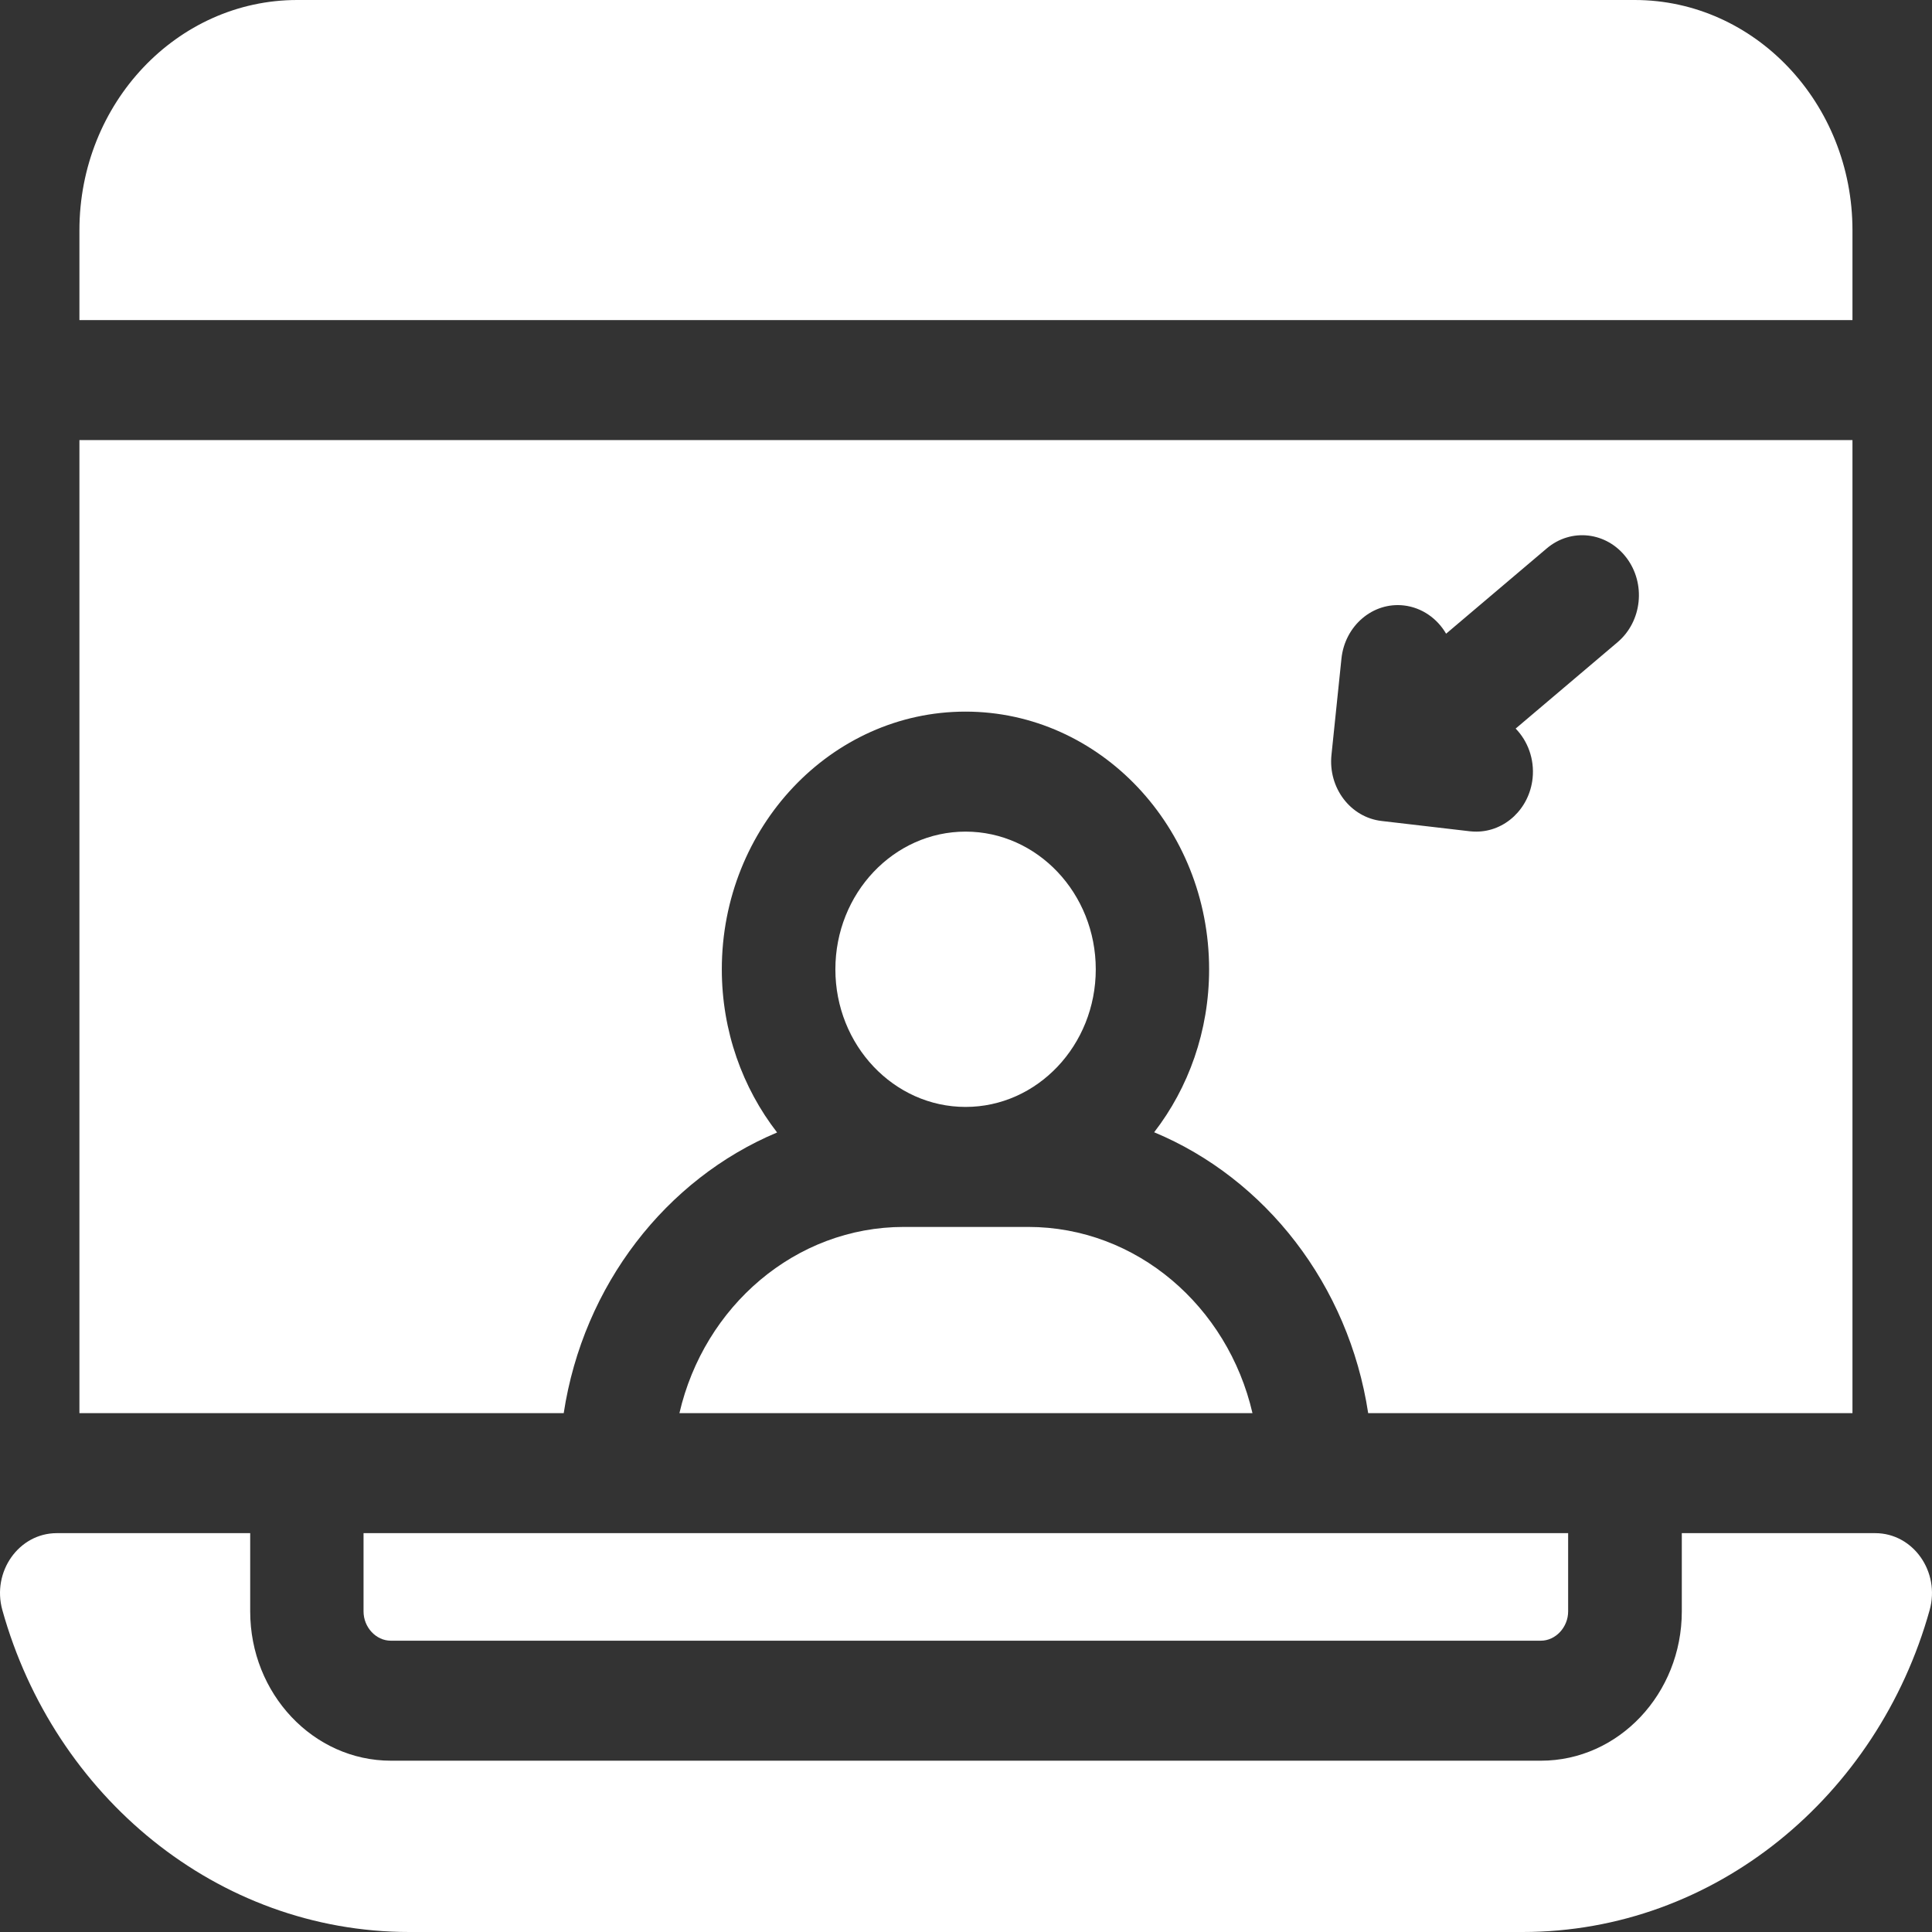 <svg width="18" height="18" viewBox="0 0 18 18" fill="none" xmlns="http://www.w3.org/2000/svg">
<rect x="0" y="0" width="18" height="18" fill="#333333" stroke="none"/>
<path d="M6.33 13.166H11.669C11.439 12.171 10.589 11.431 9.579 11.431H8.421C7.41 11.431 6.56 12.171 6.33 13.166Z" fill="#ffffff"/>
<path d="M17.259 2.145C17.259 0.962 16.349 0 15.23 0H2.769C1.65 0 0.74 0.962 0.74 2.145V2.982H17.259V2.145Z" fill="#ffffff"/>
<path d="M10.209 9.031C10.209 8.323 9.665 7.748 8.996 7.748C8.327 7.748 7.783 8.323 7.783 9.031C7.783 9.738 8.327 10.313 8.996 10.313C9.665 10.313 10.209 9.738 10.209 9.031Z" fill="#ffffff"/>
<path d="M0.74 13.166H5.252C5.434 11.973 6.206 10.985 7.24 10.551C6.919 10.137 6.725 9.607 6.725 9.031C6.725 7.707 7.744 6.63 8.995 6.63C10.247 6.63 11.265 7.707 11.265 9.031C11.265 9.606 11.073 10.135 10.753 10.549C11.79 10.981 12.565 11.97 12.747 13.166H17.259V4.1H0.74V13.166ZM12.405 7.033L12.498 6.136C12.53 5.829 12.791 5.607 13.081 5.641C13.249 5.661 13.391 5.763 13.473 5.904L14.41 5.11C14.638 4.916 14.97 4.955 15.153 5.196C15.336 5.437 15.299 5.788 15.072 5.982L14.121 6.788C14.234 6.904 14.297 7.072 14.279 7.25C14.249 7.536 14.02 7.748 13.754 7.748C13.735 7.748 13.715 7.747 13.696 7.745L12.873 7.649C12.582 7.616 12.373 7.34 12.405 7.033Z" fill="#ffffff"/>
<path d="M3.387 15.013C3.387 15.161 3.503 15.286 3.641 15.286H14.356C14.493 15.286 14.61 15.161 14.61 15.013V14.284H3.387V15.013Z" fill="#ffffff"/>
<path d="M17.471 14.284H15.669V15.013C15.669 15.78 15.08 16.404 14.357 16.404H3.642C2.919 16.404 2.331 15.78 2.331 15.013V14.284H0.529C0.176 14.284 -0.078 14.643 0.022 15.001C0.505 16.733 2.022 18 3.814 18H14.186C15.978 18 17.495 16.733 17.978 15.001C18.078 14.643 17.824 14.284 17.471 14.284Z" fill="#ffffff"/>
</svg>